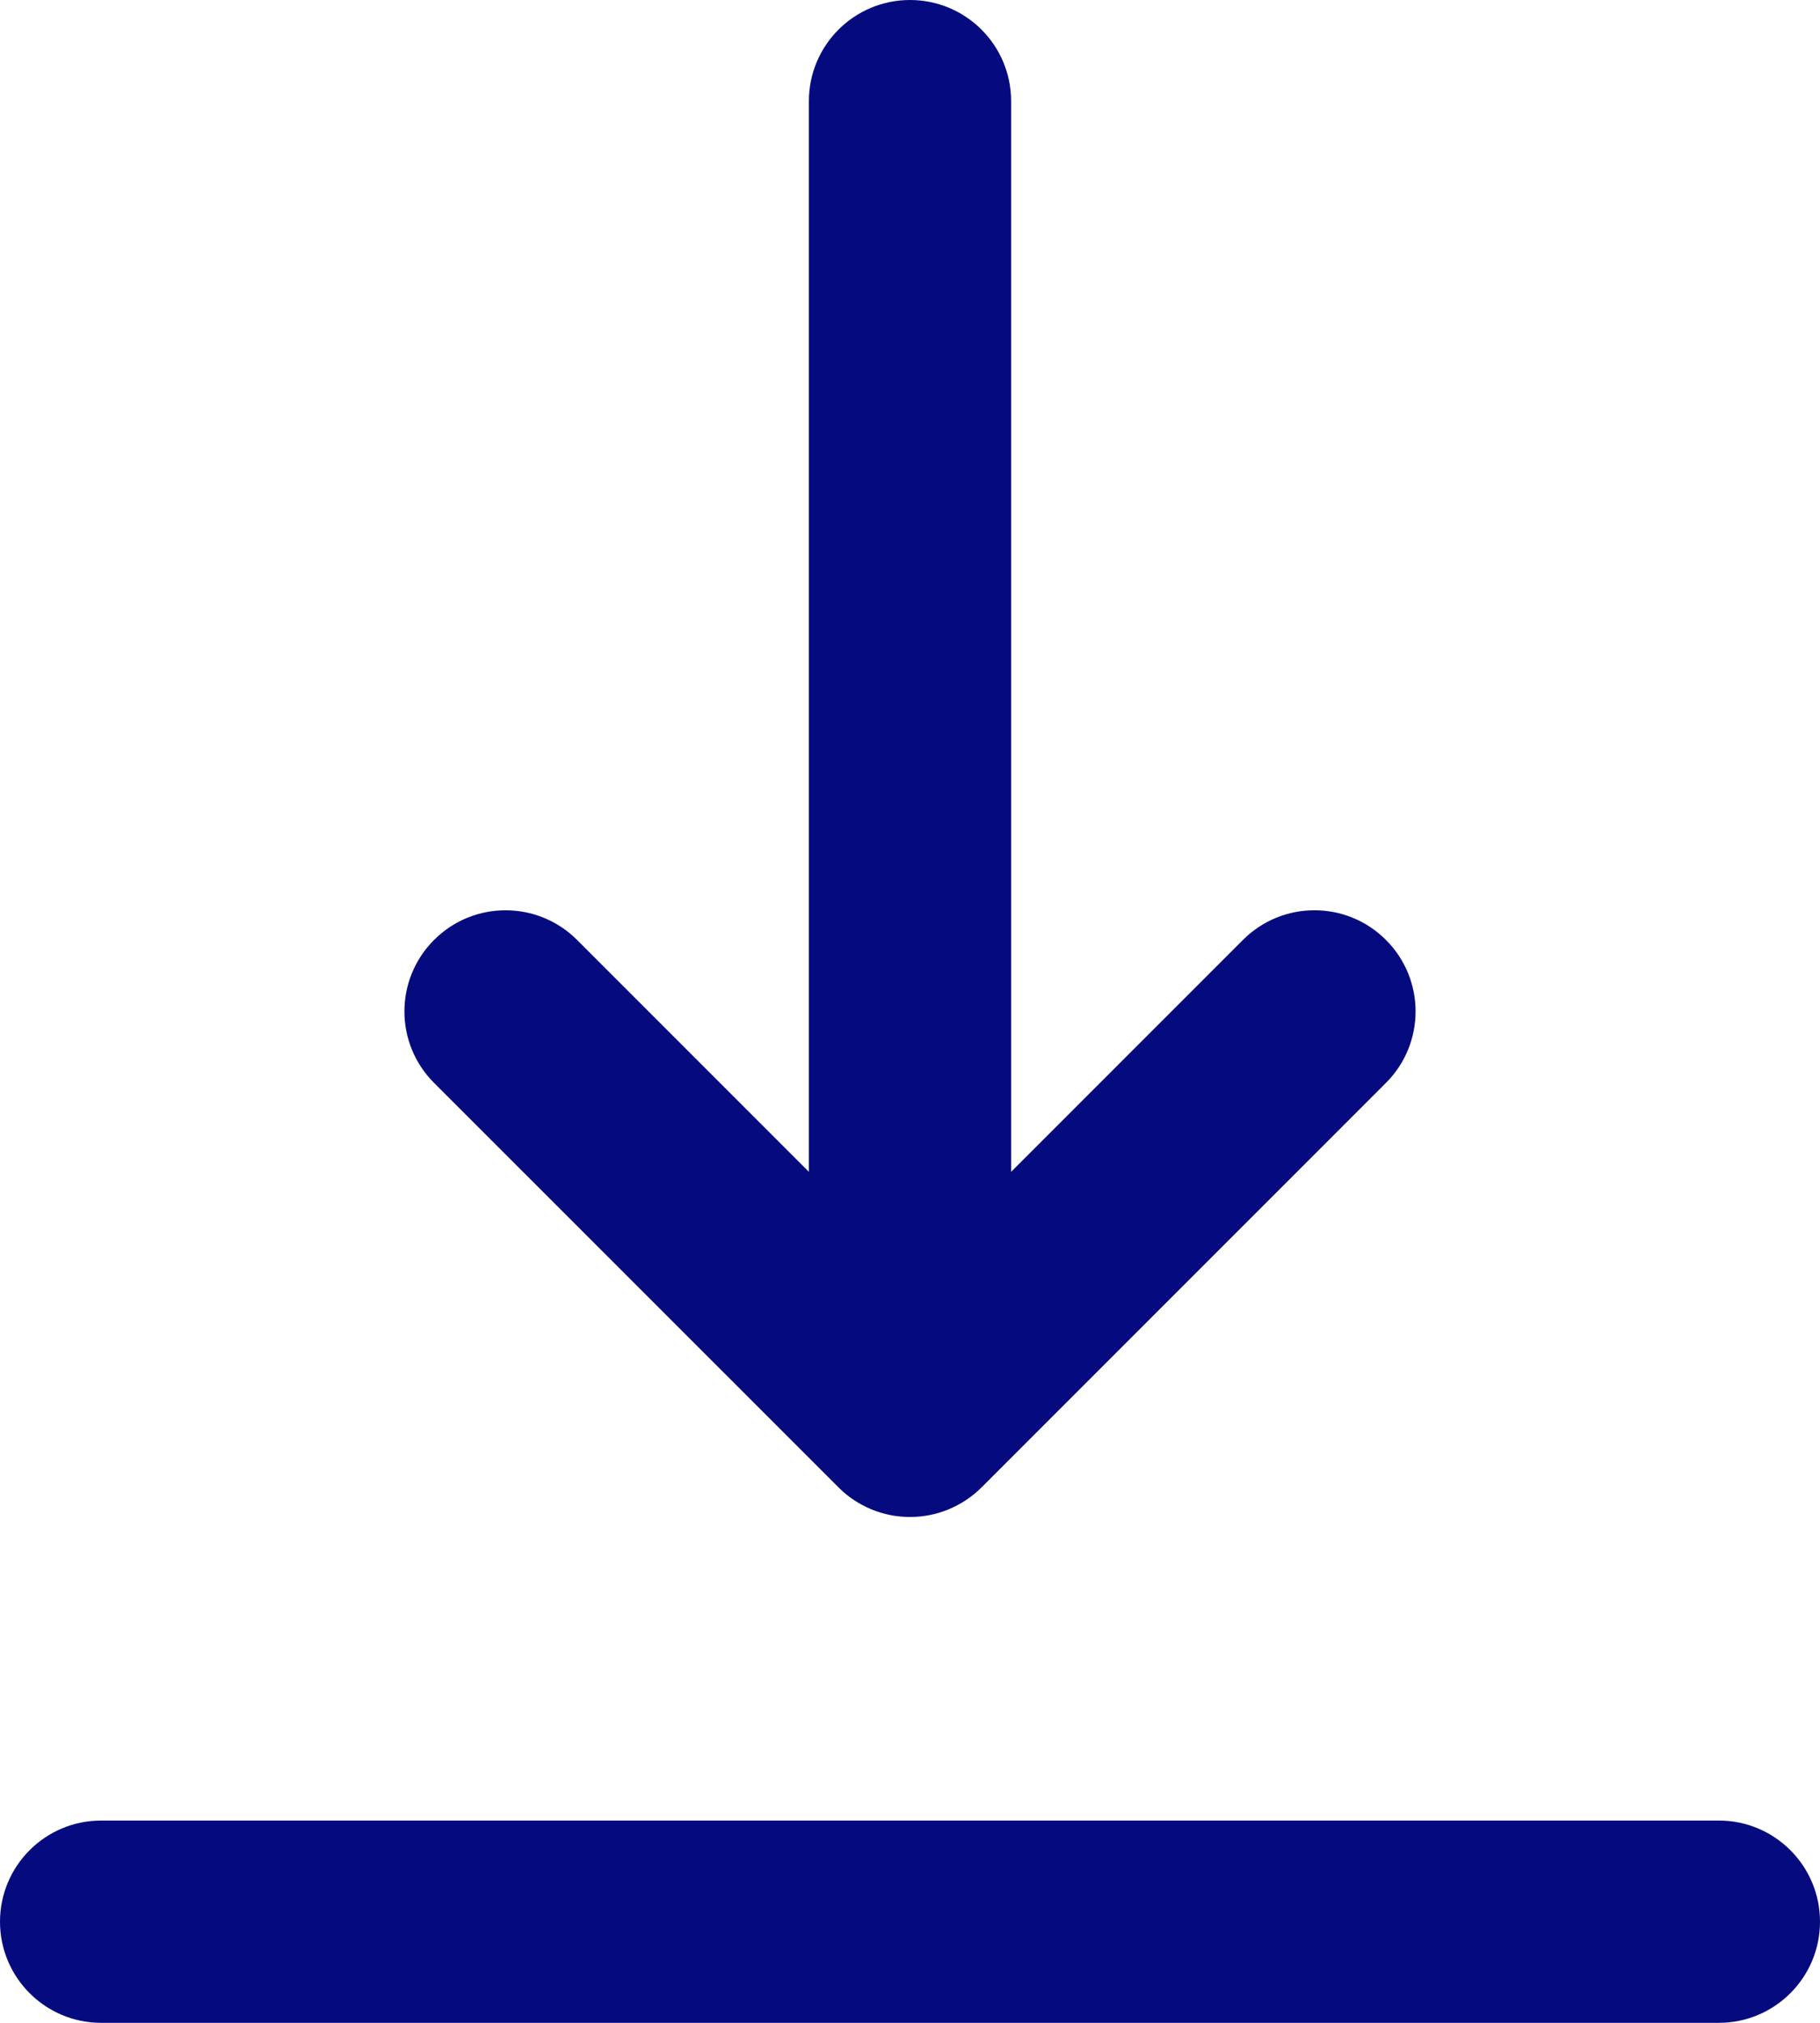 <svg width="18" height="20" viewBox="0 0 18 20" fill="none" xmlns="http://www.w3.org/2000/svg">
<path d="M1 18C0.448 18 4.82823e-08 18.448 0 19C-4.82823e-08 19.552 0.448 20 1 20H17C17.552 20 18 19.552 18 19C18 18.448 17.552 18 17 18H1Z" fill="#050B7F"/>
<path d="M10 11.586L12.293 9.293C12.684 8.902 13.316 8.902 13.707 9.293C14.098 9.684 14.098 10.316 13.707 10.707L9.708 14.706C9.615 14.799 9.504 14.872 9.382 14.923C9.138 15.024 8.862 15.024 8.618 14.923C8.496 14.872 8.385 14.799 8.293 14.706L4.293 10.707C3.902 10.316 3.902 9.684 4.293 9.293C4.488 9.098 4.744 9 5 9C5.256 9 5.512 9.098 5.707 9.293L8 11.586L8 1C8 0.447 8.448 -4.82573e-08 9 0C9.552 4.82574e-08 10 0.447 10 1L10 11.586Z" fill="#050B7F"/>
</svg>
